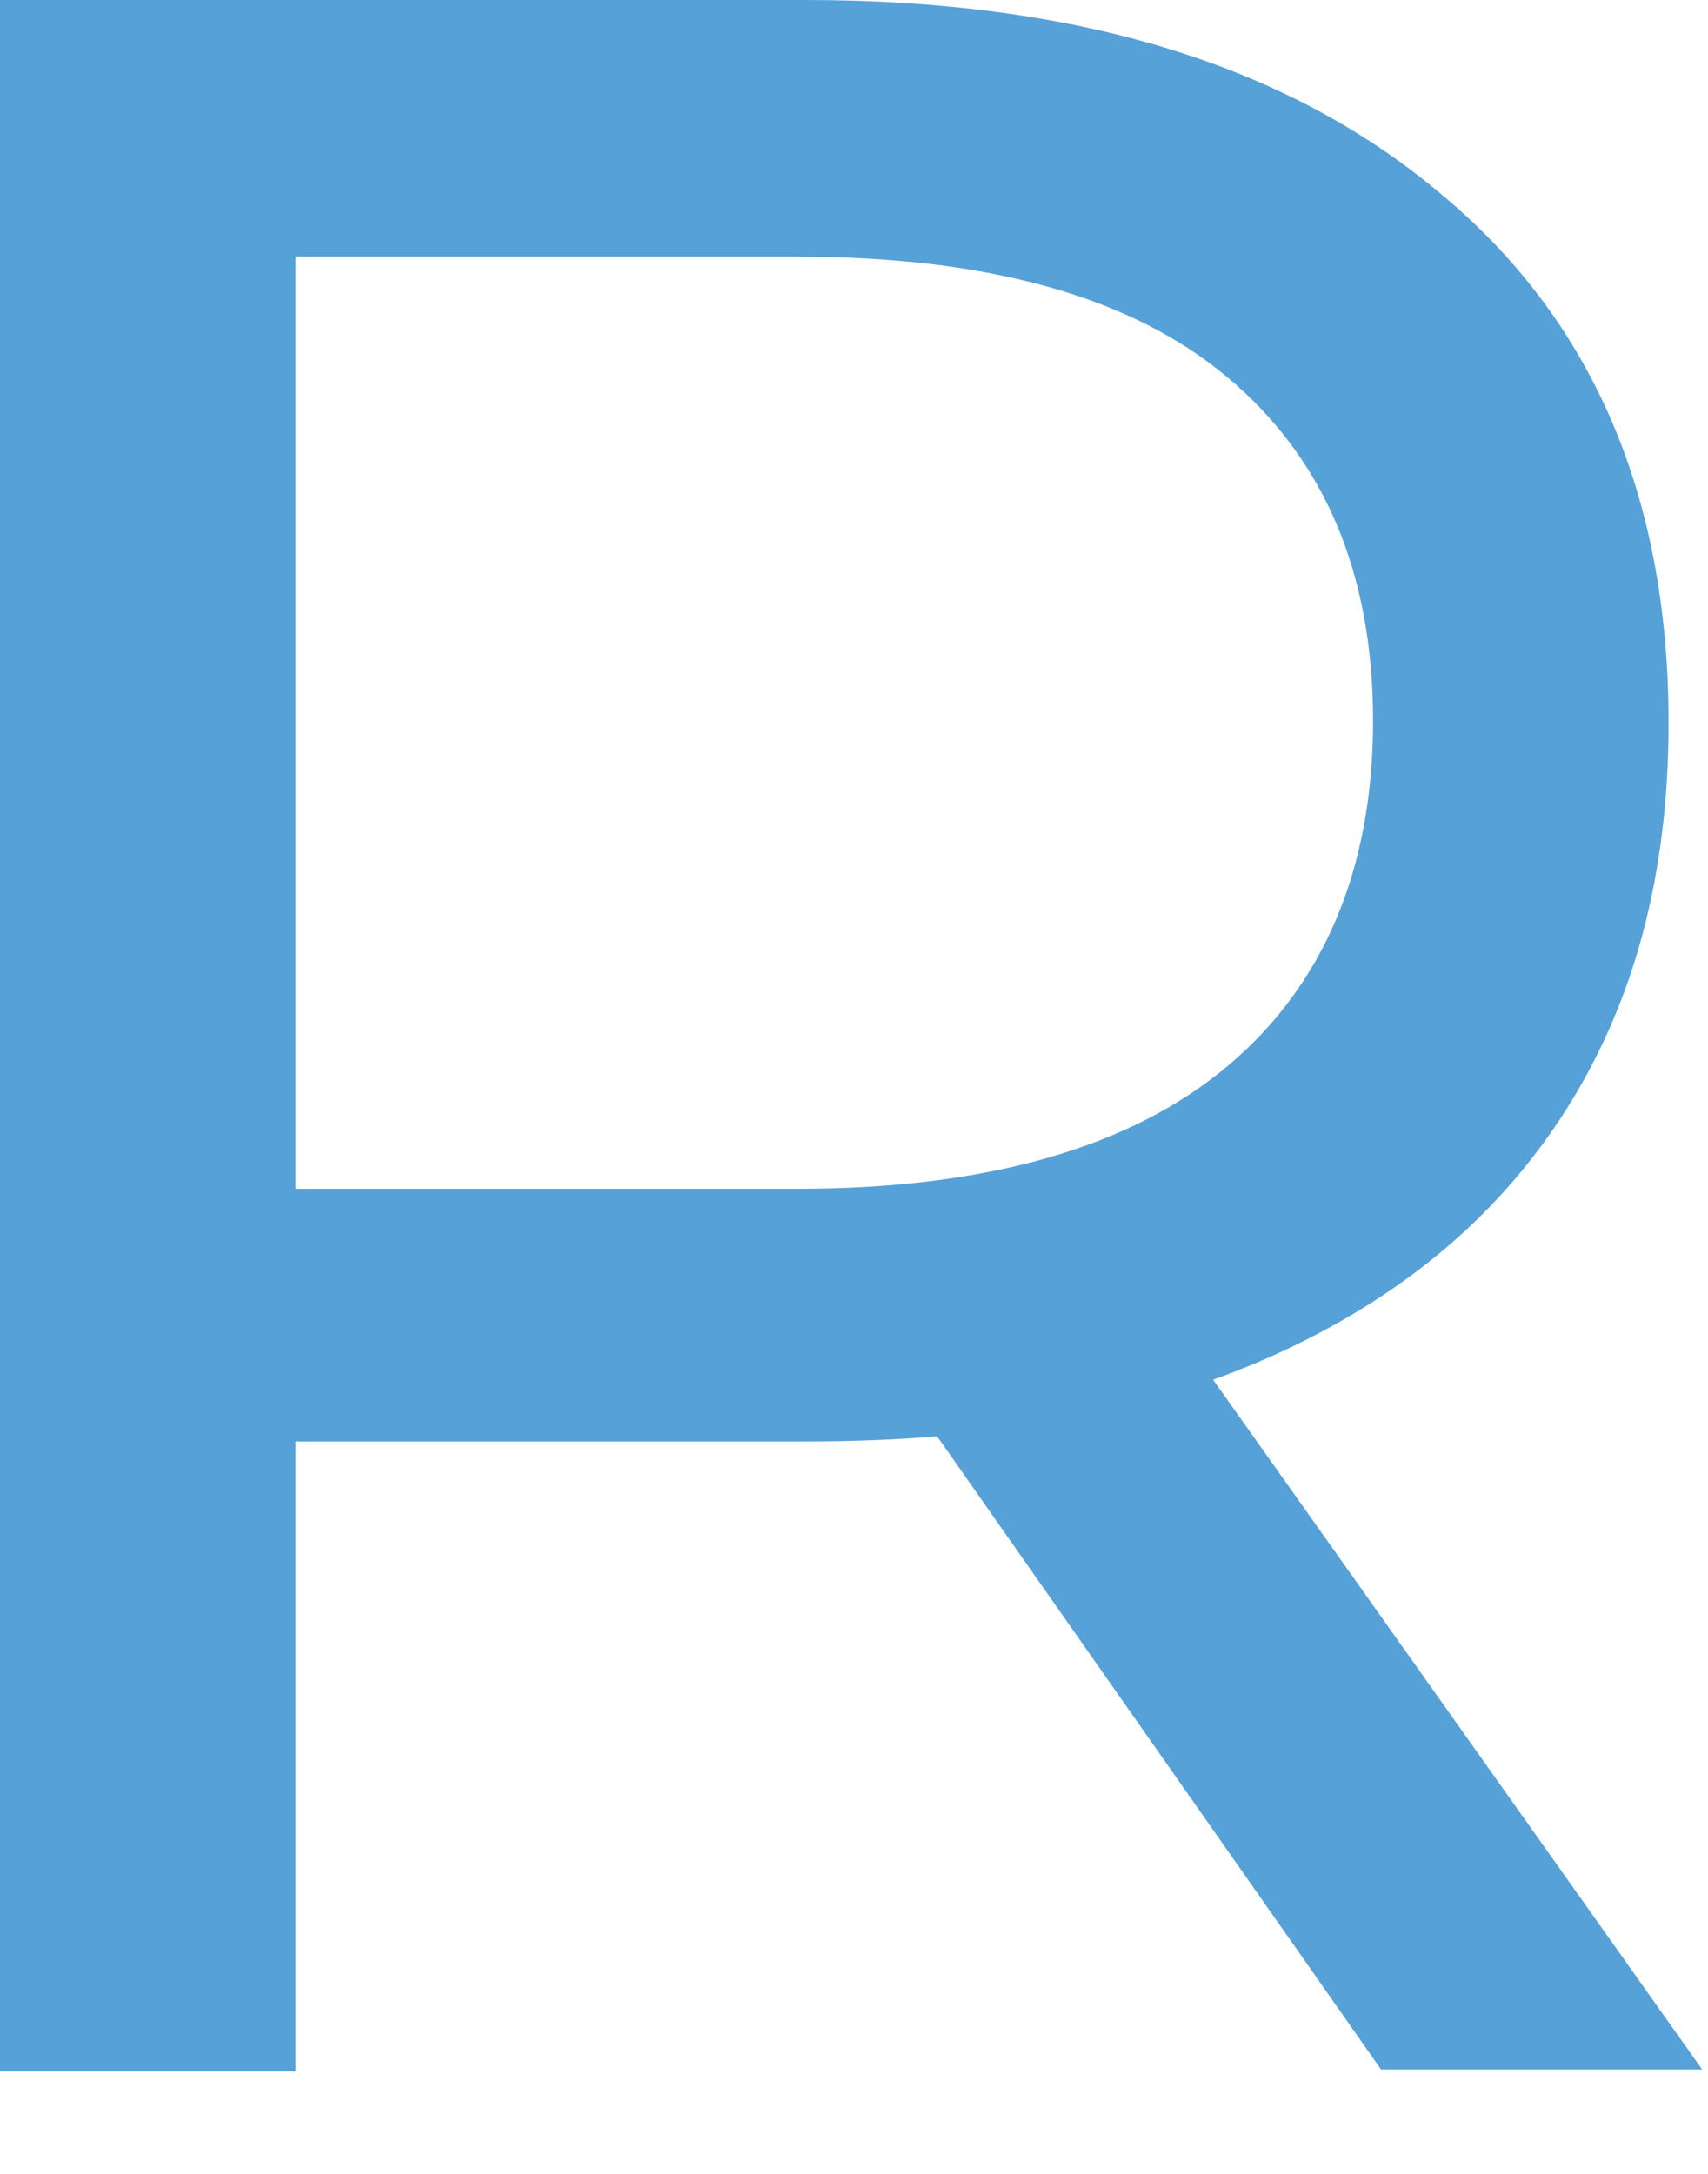 <?xml version="1.0" encoding="utf-8"?>
<svg xmlns="http://www.w3.org/2000/svg" fill="none" height="100%" overflow="visible" preserveAspectRatio="none" style="display: block;" viewBox="0 0 11 14" width="100%">
<path d="M0 13.327V0H5.189C6.915 0 8.272 0.407 9.262 1.234C10.251 2.047 10.746 3.192 10.746 4.654C10.746 5.621 10.53 6.447 10.086 7.147C9.642 7.846 9.008 8.368 8.183 8.737C7.359 9.105 6.369 9.283 5.202 9.283H1.053L1.903 8.406V13.34H0V13.327ZM1.903 8.584L1.053 7.656H5.138C6.356 7.656 7.283 7.389 7.904 6.867C8.526 6.346 8.843 5.595 8.843 4.642C8.843 3.688 8.526 2.95 7.904 2.429C7.283 1.908 6.356 1.653 5.138 1.653H1.053L1.903 0.699V8.584ZM8.894 13.327L5.506 8.495H7.536L10.962 13.327H8.894Z" fill="#56A1D8" id="Vector"/>
</svg>